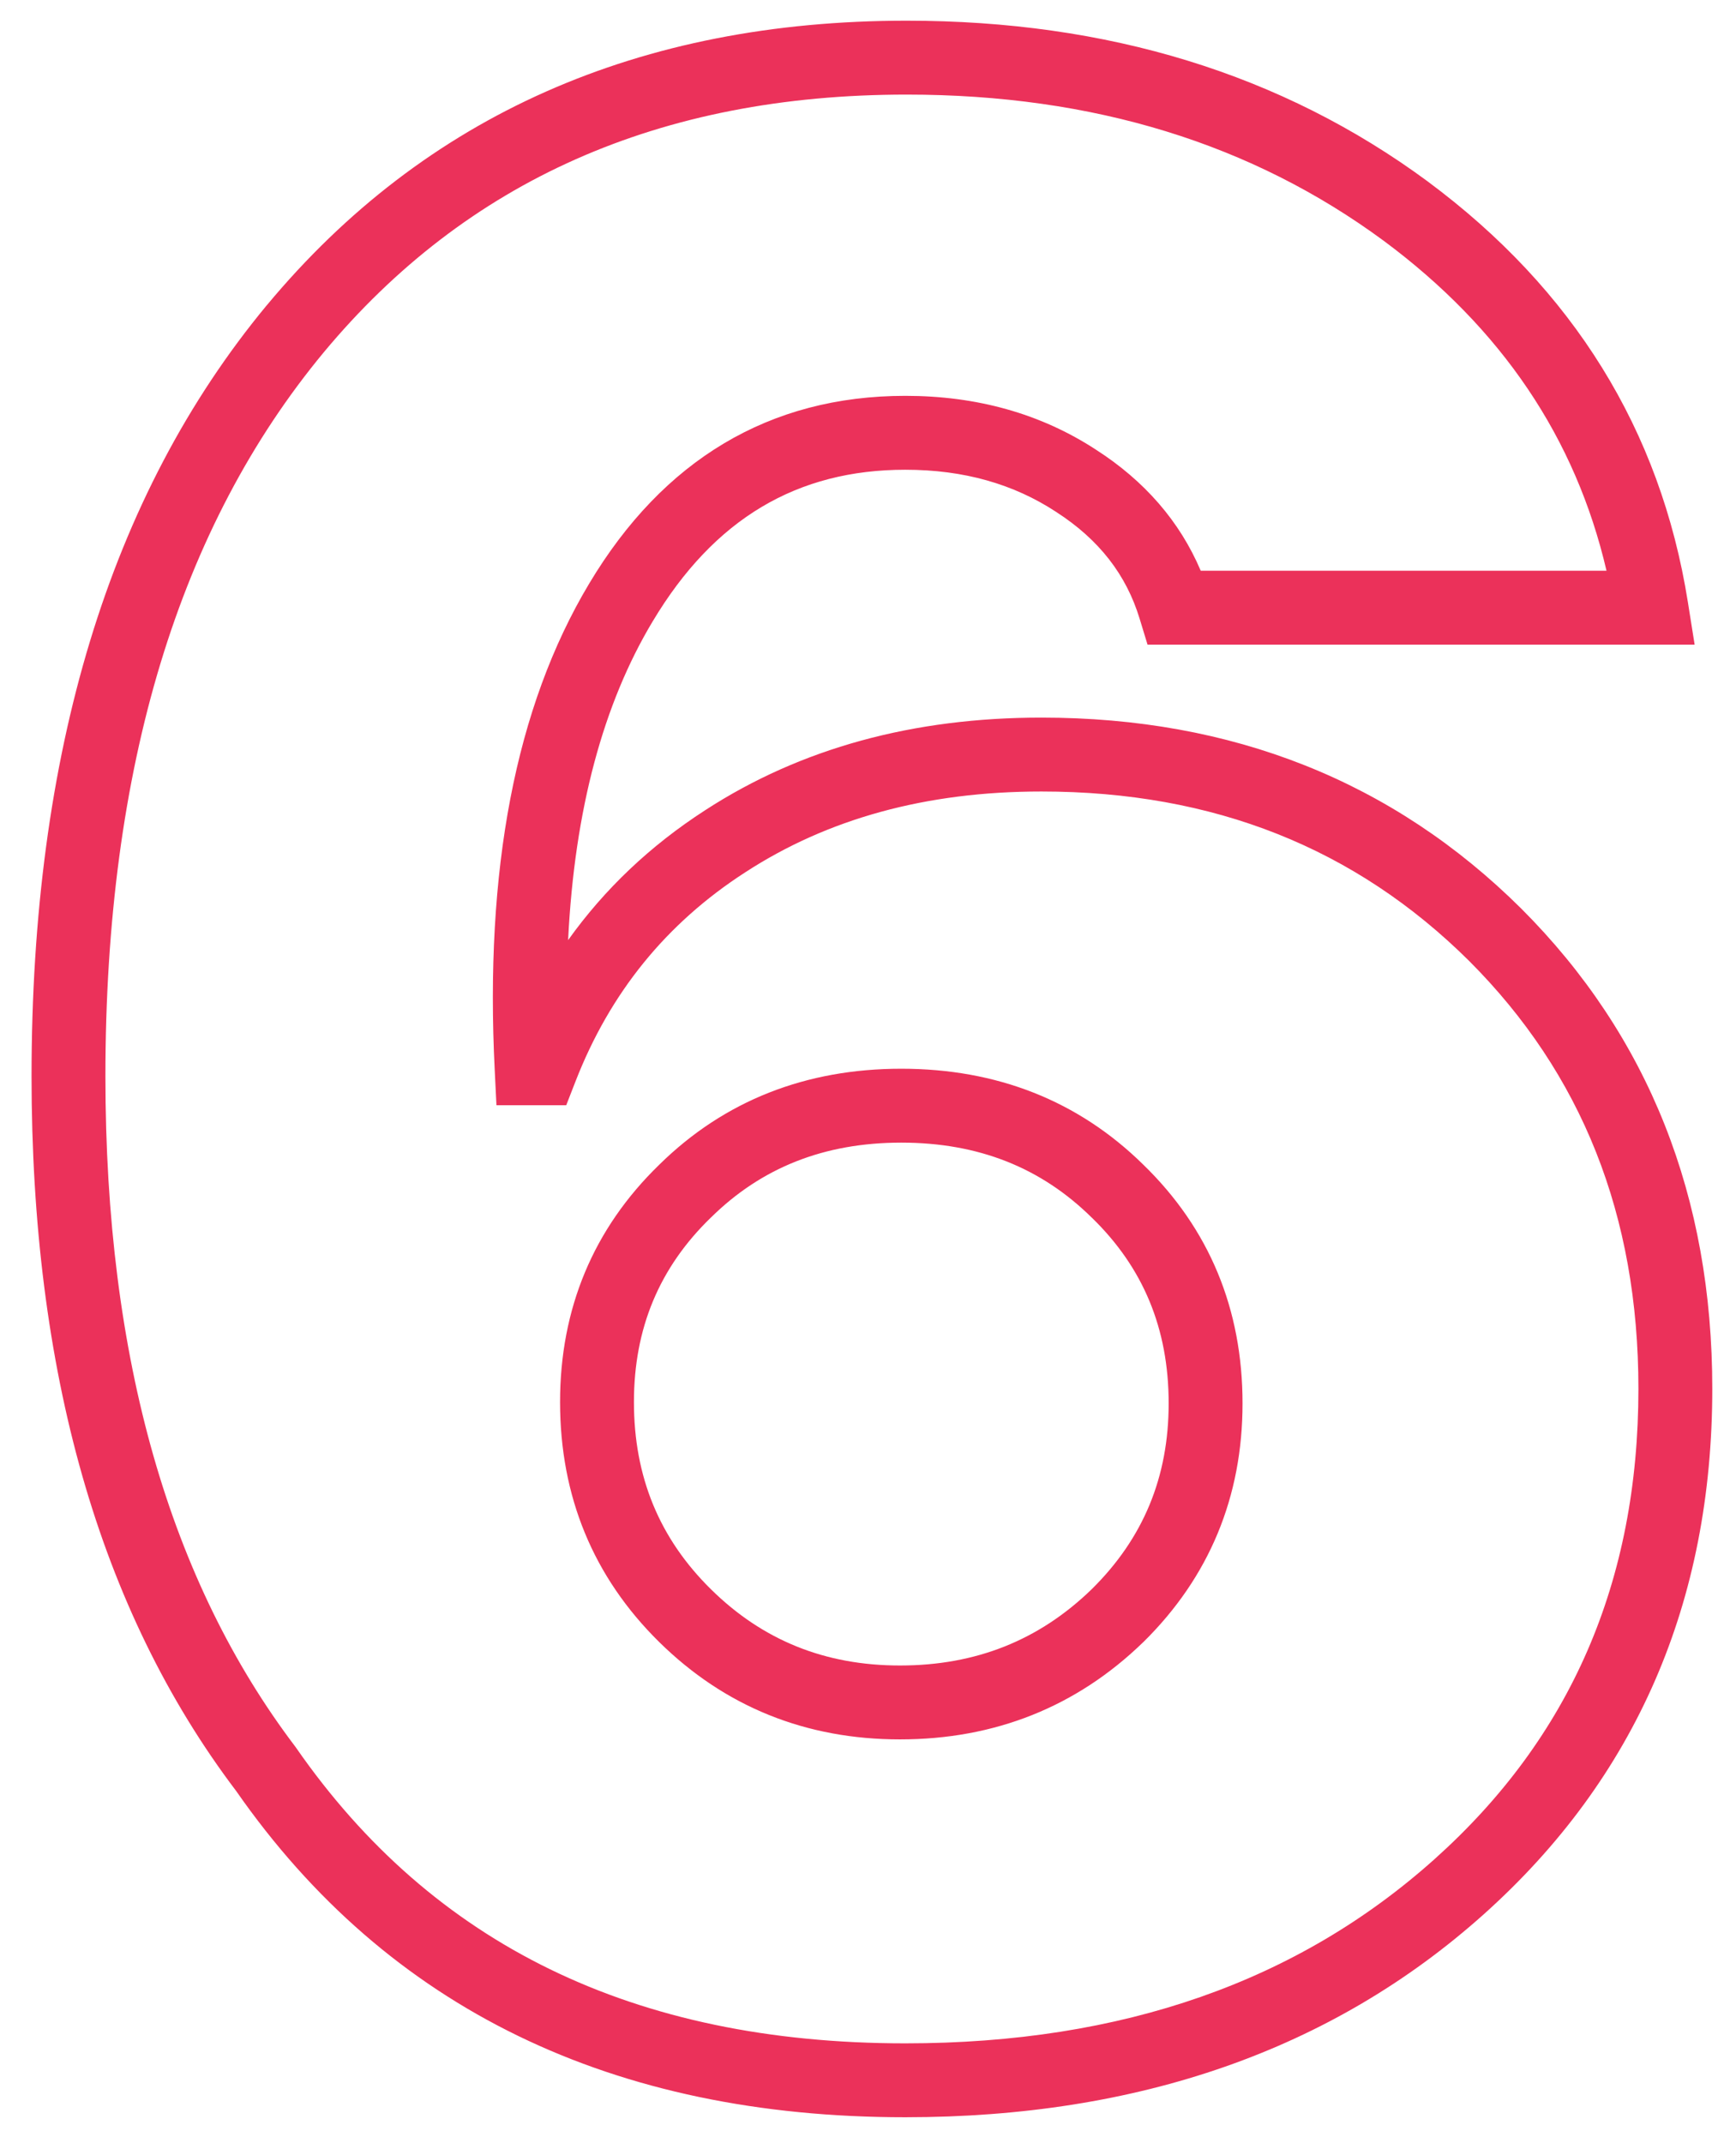 <?xml version="1.0" encoding="UTF-8"?> <svg xmlns="http://www.w3.org/2000/svg" width="47" height="58" viewBox="0 0 47 58" fill="none"> <path fill-rule="evenodd" clip-rule="evenodd" d="M24.546 2.56C17.85 2.56 12.628 4.896 8.766 9.534C4.864 14.24 2.854 20.733 2.854 29.129C2.854 36.786 4.603 42.803 7.999 47.277L8.011 47.294L8.023 47.311C11.714 52.62 17.157 55.301 24.51 55.301C30.401 55.301 35.149 53.619 38.838 50.316C42.517 47.023 44.358 42.807 44.358 37.584C44.358 32.89 42.824 29.057 39.775 26.007C36.699 22.955 32.864 21.421 28.195 21.421C25.059 21.421 22.4 22.163 20.177 23.608L20.174 23.61C18.041 24.987 16.514 26.866 15.578 29.275L15.33 29.912H13.441L13.394 28.962C13.123 23.573 13.939 19.15 15.955 15.788C17.949 12.457 20.825 10.713 24.51 10.713C26.439 10.713 28.174 11.191 29.679 12.175C30.985 13.015 31.94 14.108 32.508 15.446H43.494C42.657 11.858 40.661 8.891 37.465 6.519C33.9 3.892 29.611 2.56 24.546 2.56ZM7.229 8.255C11.509 3.113 17.319 0.56 24.546 0.56C29.983 0.56 34.702 1.997 38.653 4.91L38.655 4.912C42.588 7.83 44.954 11.633 45.696 16.289L45.88 17.446H31.068L30.852 16.738C30.493 15.562 29.761 14.605 28.594 13.855L28.587 13.85C27.443 13.101 26.096 12.713 24.51 12.713C21.594 12.713 19.339 14.028 17.672 16.815L17.671 16.816C16.336 19.041 15.556 21.902 15.381 25.443C16.368 24.061 17.605 22.888 19.088 21.93C21.682 20.245 24.732 19.421 28.195 19.421C33.354 19.421 37.709 21.138 41.185 24.589L41.188 24.592C44.642 28.046 46.358 32.402 46.358 37.584C46.358 43.345 44.297 48.114 40.172 51.807C36.056 55.49 30.808 57.301 24.51 57.301C16.599 57.301 10.506 54.374 6.393 48.47C2.667 43.552 0.854 37.073 0.854 29.129C0.854 20.422 2.94 13.426 7.227 8.256L7.229 8.255ZM17.849 31.521C19.614 29.785 21.822 28.924 24.401 28.924C26.981 28.924 29.189 29.785 30.954 31.521C32.743 33.258 33.64 35.434 33.64 37.981C33.64 40.509 32.74 42.682 30.957 44.439L30.951 44.444C29.145 46.197 26.93 47.075 24.365 47.075C21.822 47.075 19.628 46.194 17.846 44.439C16.06 42.68 15.163 40.494 15.163 37.945C15.163 35.419 16.062 33.255 17.849 31.521ZM24.401 30.924C22.309 30.924 20.615 31.604 19.25 32.949L19.244 32.954C17.853 34.303 17.163 35.945 17.163 37.945C17.163 39.974 17.856 41.642 19.25 43.014C20.647 44.39 22.332 45.075 24.365 45.075C26.425 45.075 28.135 44.389 29.556 43.011C30.95 41.637 31.64 39.981 31.64 37.981C31.64 35.953 30.947 34.301 29.559 32.954L29.553 32.949C28.187 31.604 26.494 30.924 24.401 30.924Z" fill="#EB315A"></path> </svg> 